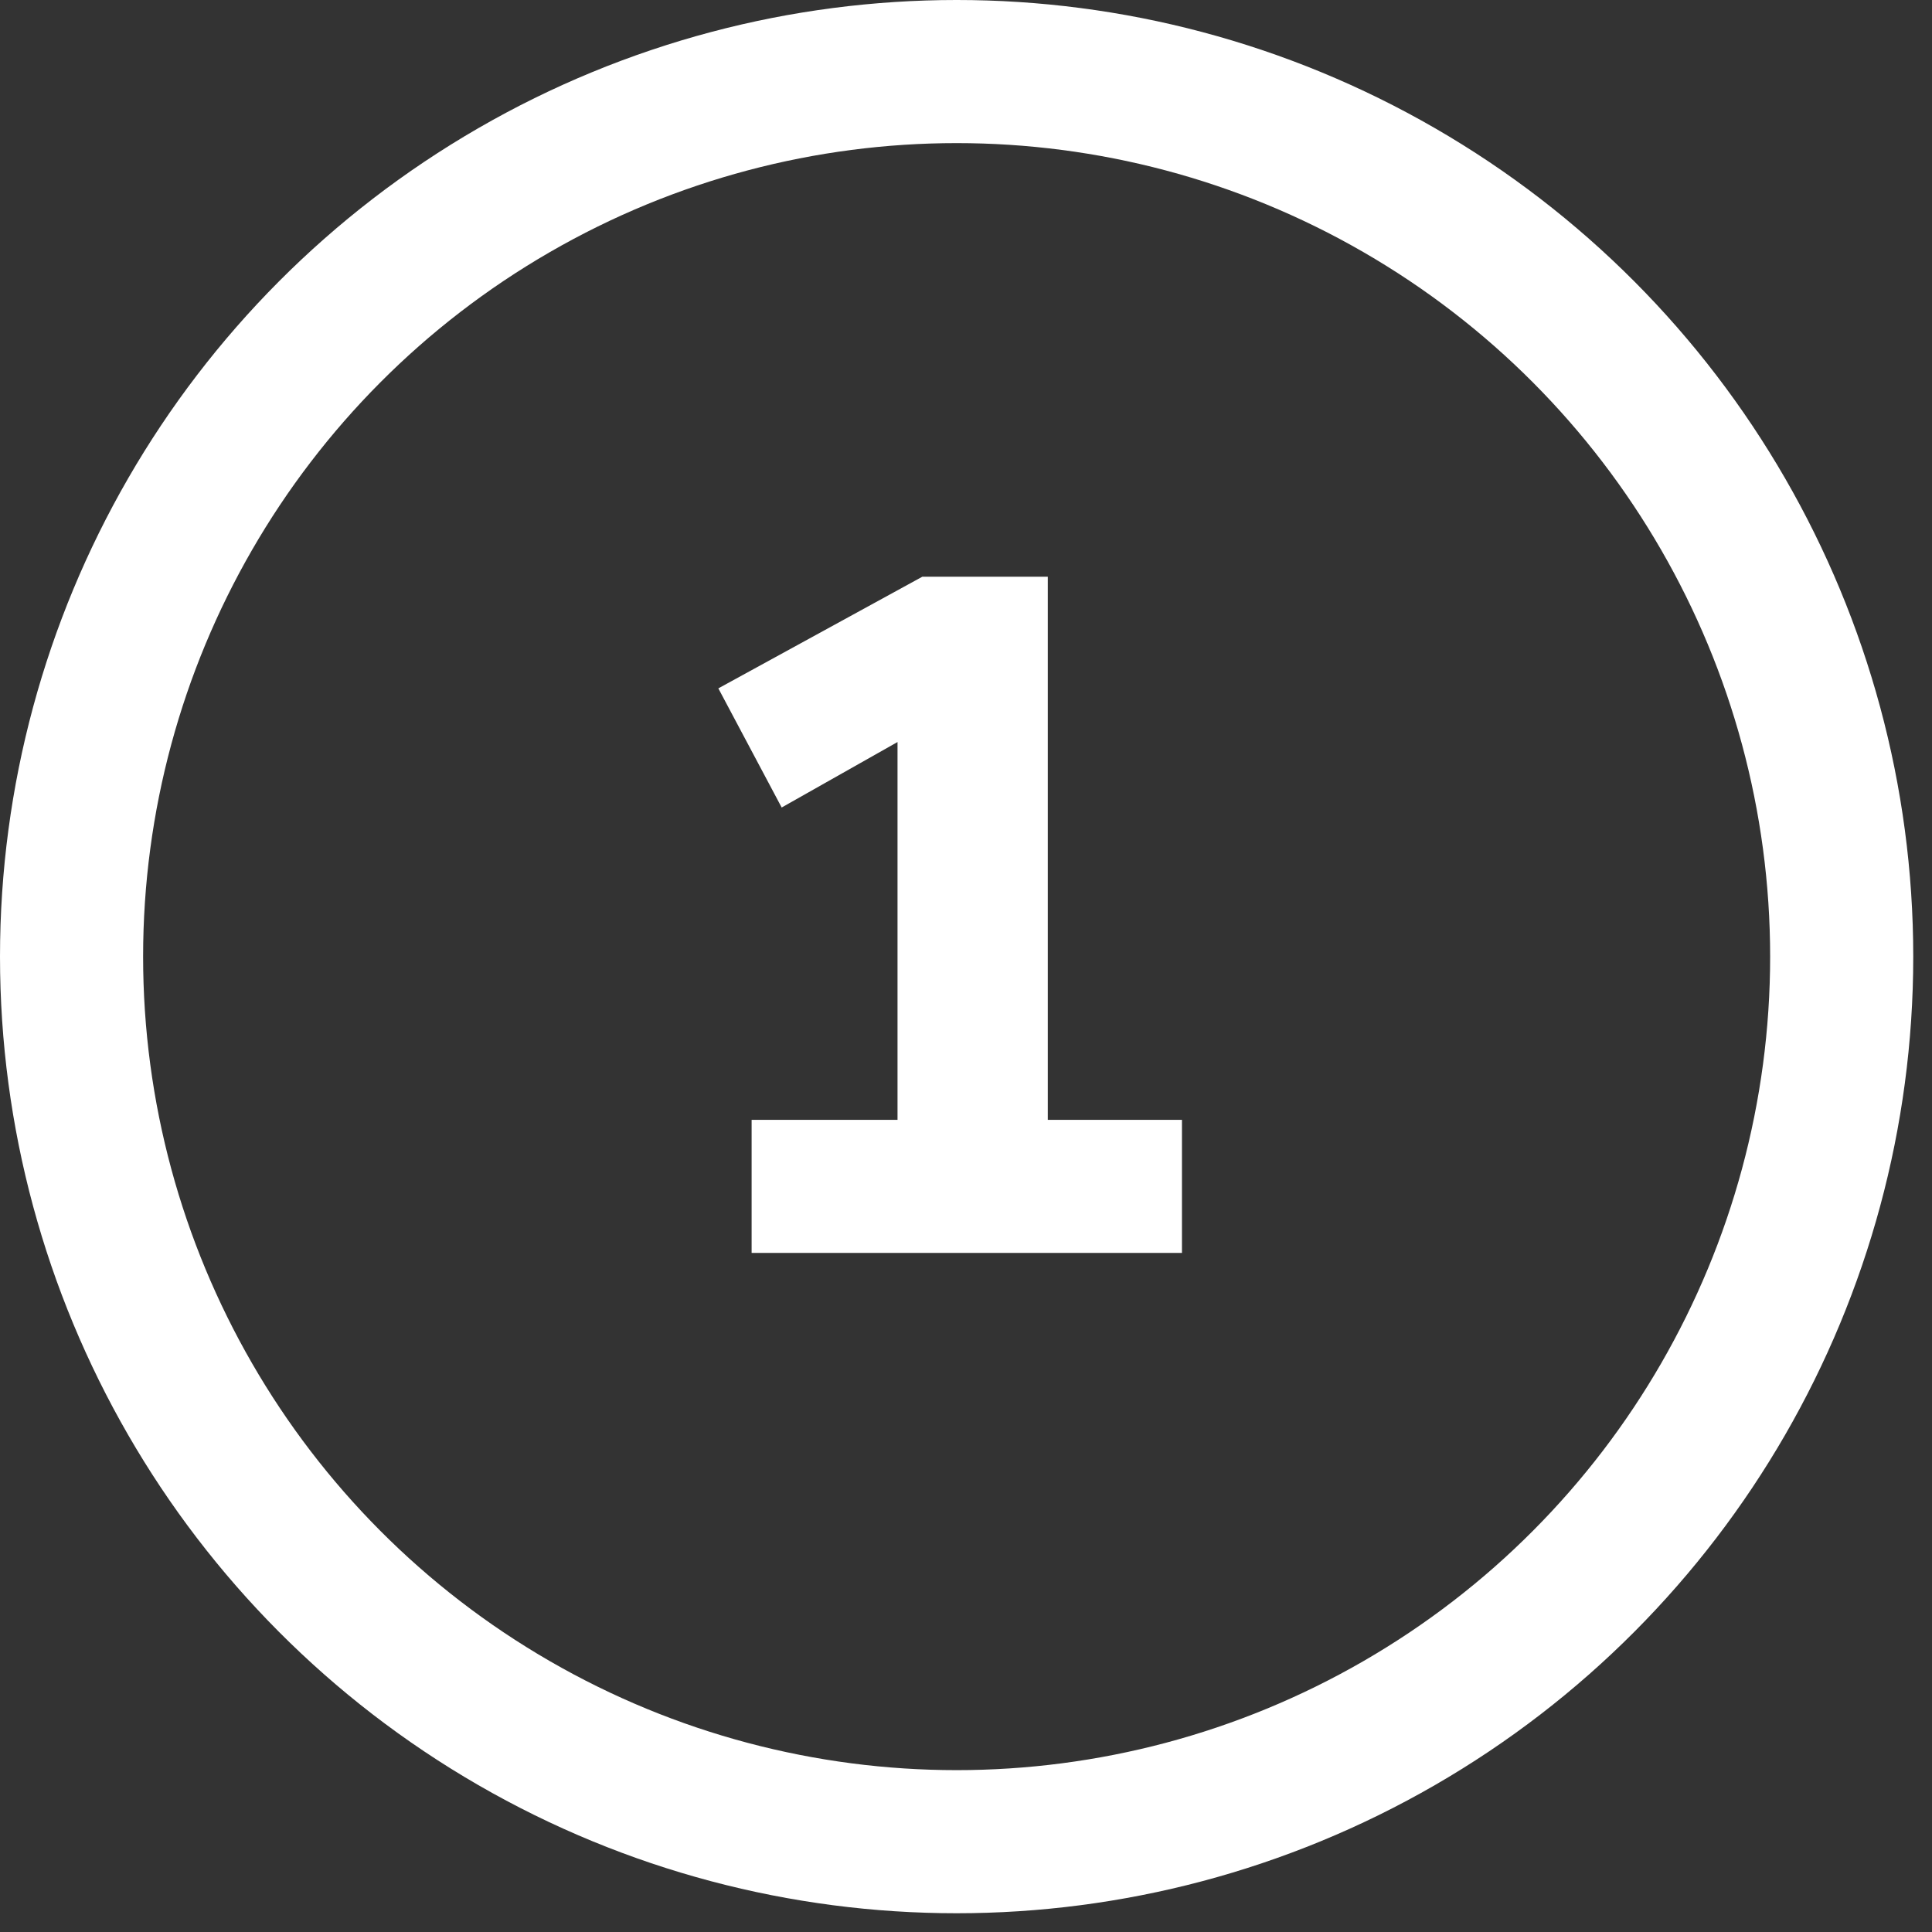 <svg width="27" height="27" viewBox="0 0 27 27" fill="none" xmlns="http://www.w3.org/2000/svg">
<rect x="0" y="0" width="27" height="27" fill="#333333" stroke="none"/>
<circle cx="13.369" cy="13.369" r="12.369" stroke="white" stroke-width="2"/>
<path d="M10.504 15.65H12.543V10.37L10.924 11.285L10.039 9.62L12.889 8.06H14.643V15.65H16.518V17.51H10.504V15.65Z" fill="white"/>
</svg>
